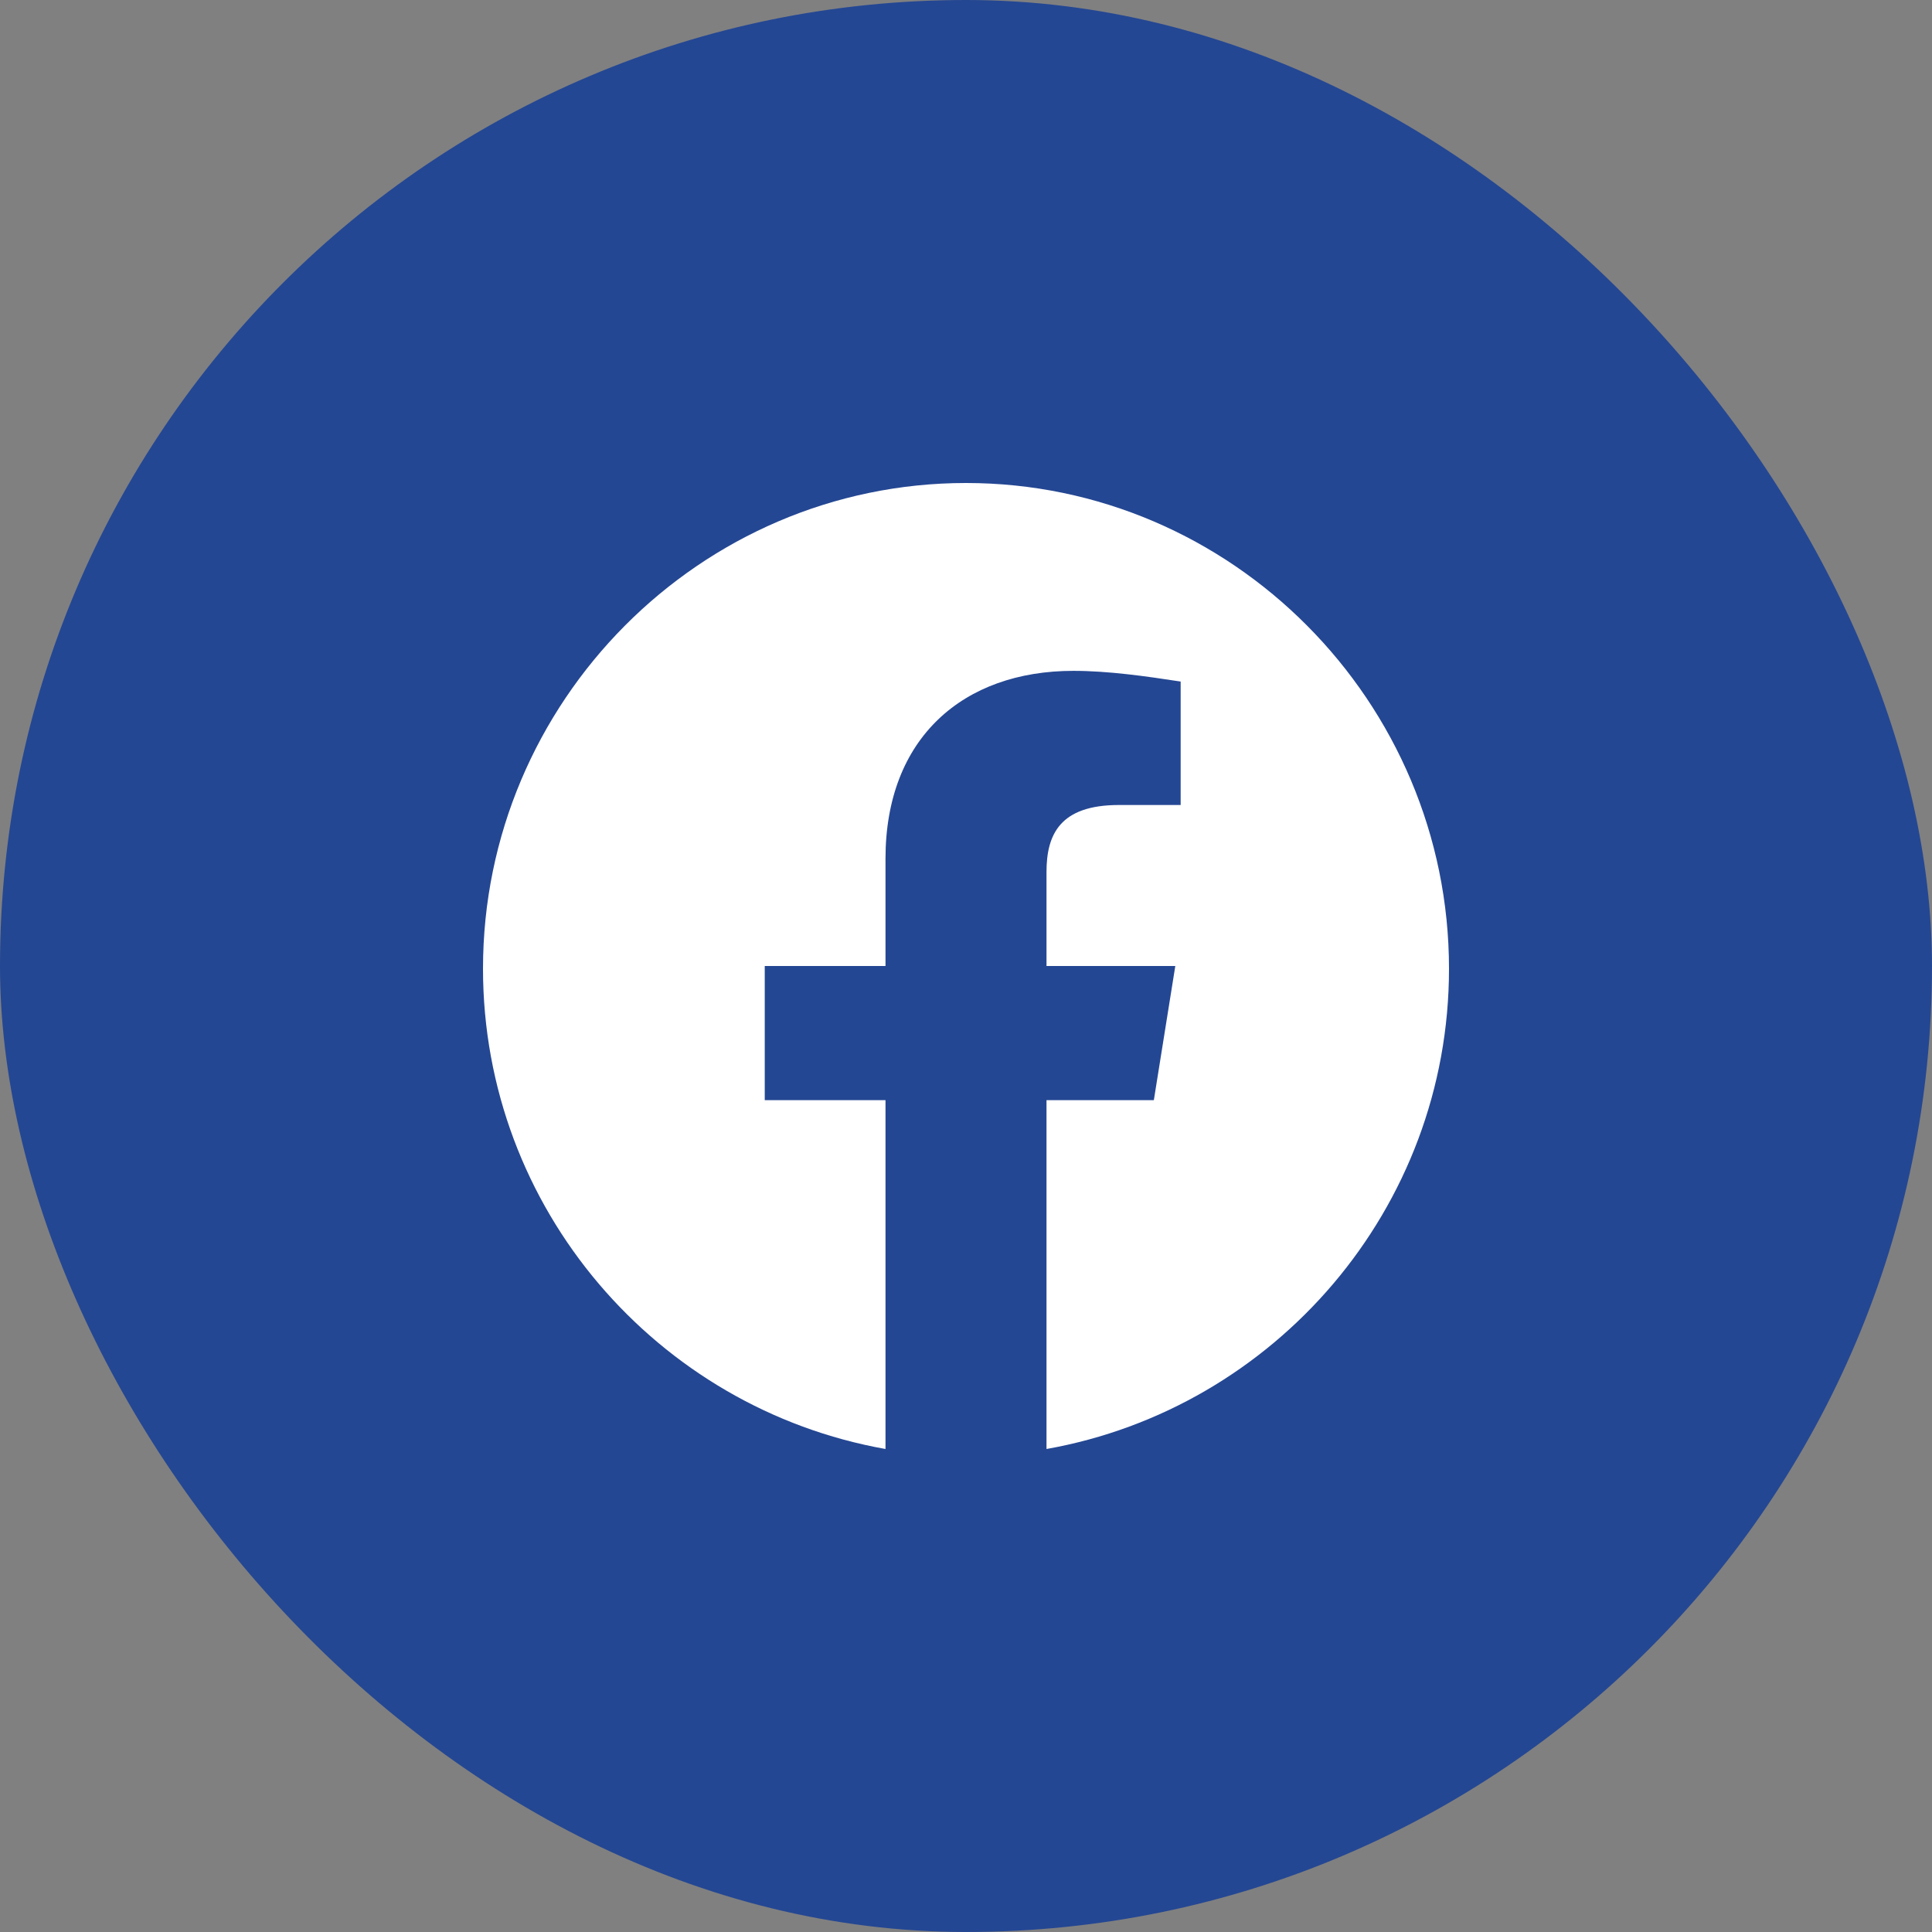 <?xml version="1.0" encoding="UTF-8"?> <svg xmlns="http://www.w3.org/2000/svg" width="48" height="48" viewBox="0 0 48 48" fill="none"><rect x="0" y="0" width="48" height="48" fill="#808080" stroke="none"/> <rect width="48" height="48" rx="24" fill="#244793"></rect> <g clip-path="url(#clip0_720_26585)"> <path fill-rule="evenodd" clip-rule="evenodd" d="M12 24.067C12 30.033 16.333 34.994 22 36V27.333H19V24H22V21.333C22 18.333 23.933 16.667 26.667 16.667C27.533 16.667 28.467 16.8 29.333 16.933V20H27.8C26.333 20 26 20.733 26 21.667V24H29.2L28.667 27.333H26V36C31.667 34.994 36 30.034 36 24.067C36 17.43 30.6 12 24 12C17.4 12 12 17.43 12 24.067Z" fill="white"></path> </g> <defs> <clipPath id="clip0_720_26585"> <rect width="24" height="24" fill="white" transform="translate(12 12)"></rect> </clipPath> </defs> </svg> 